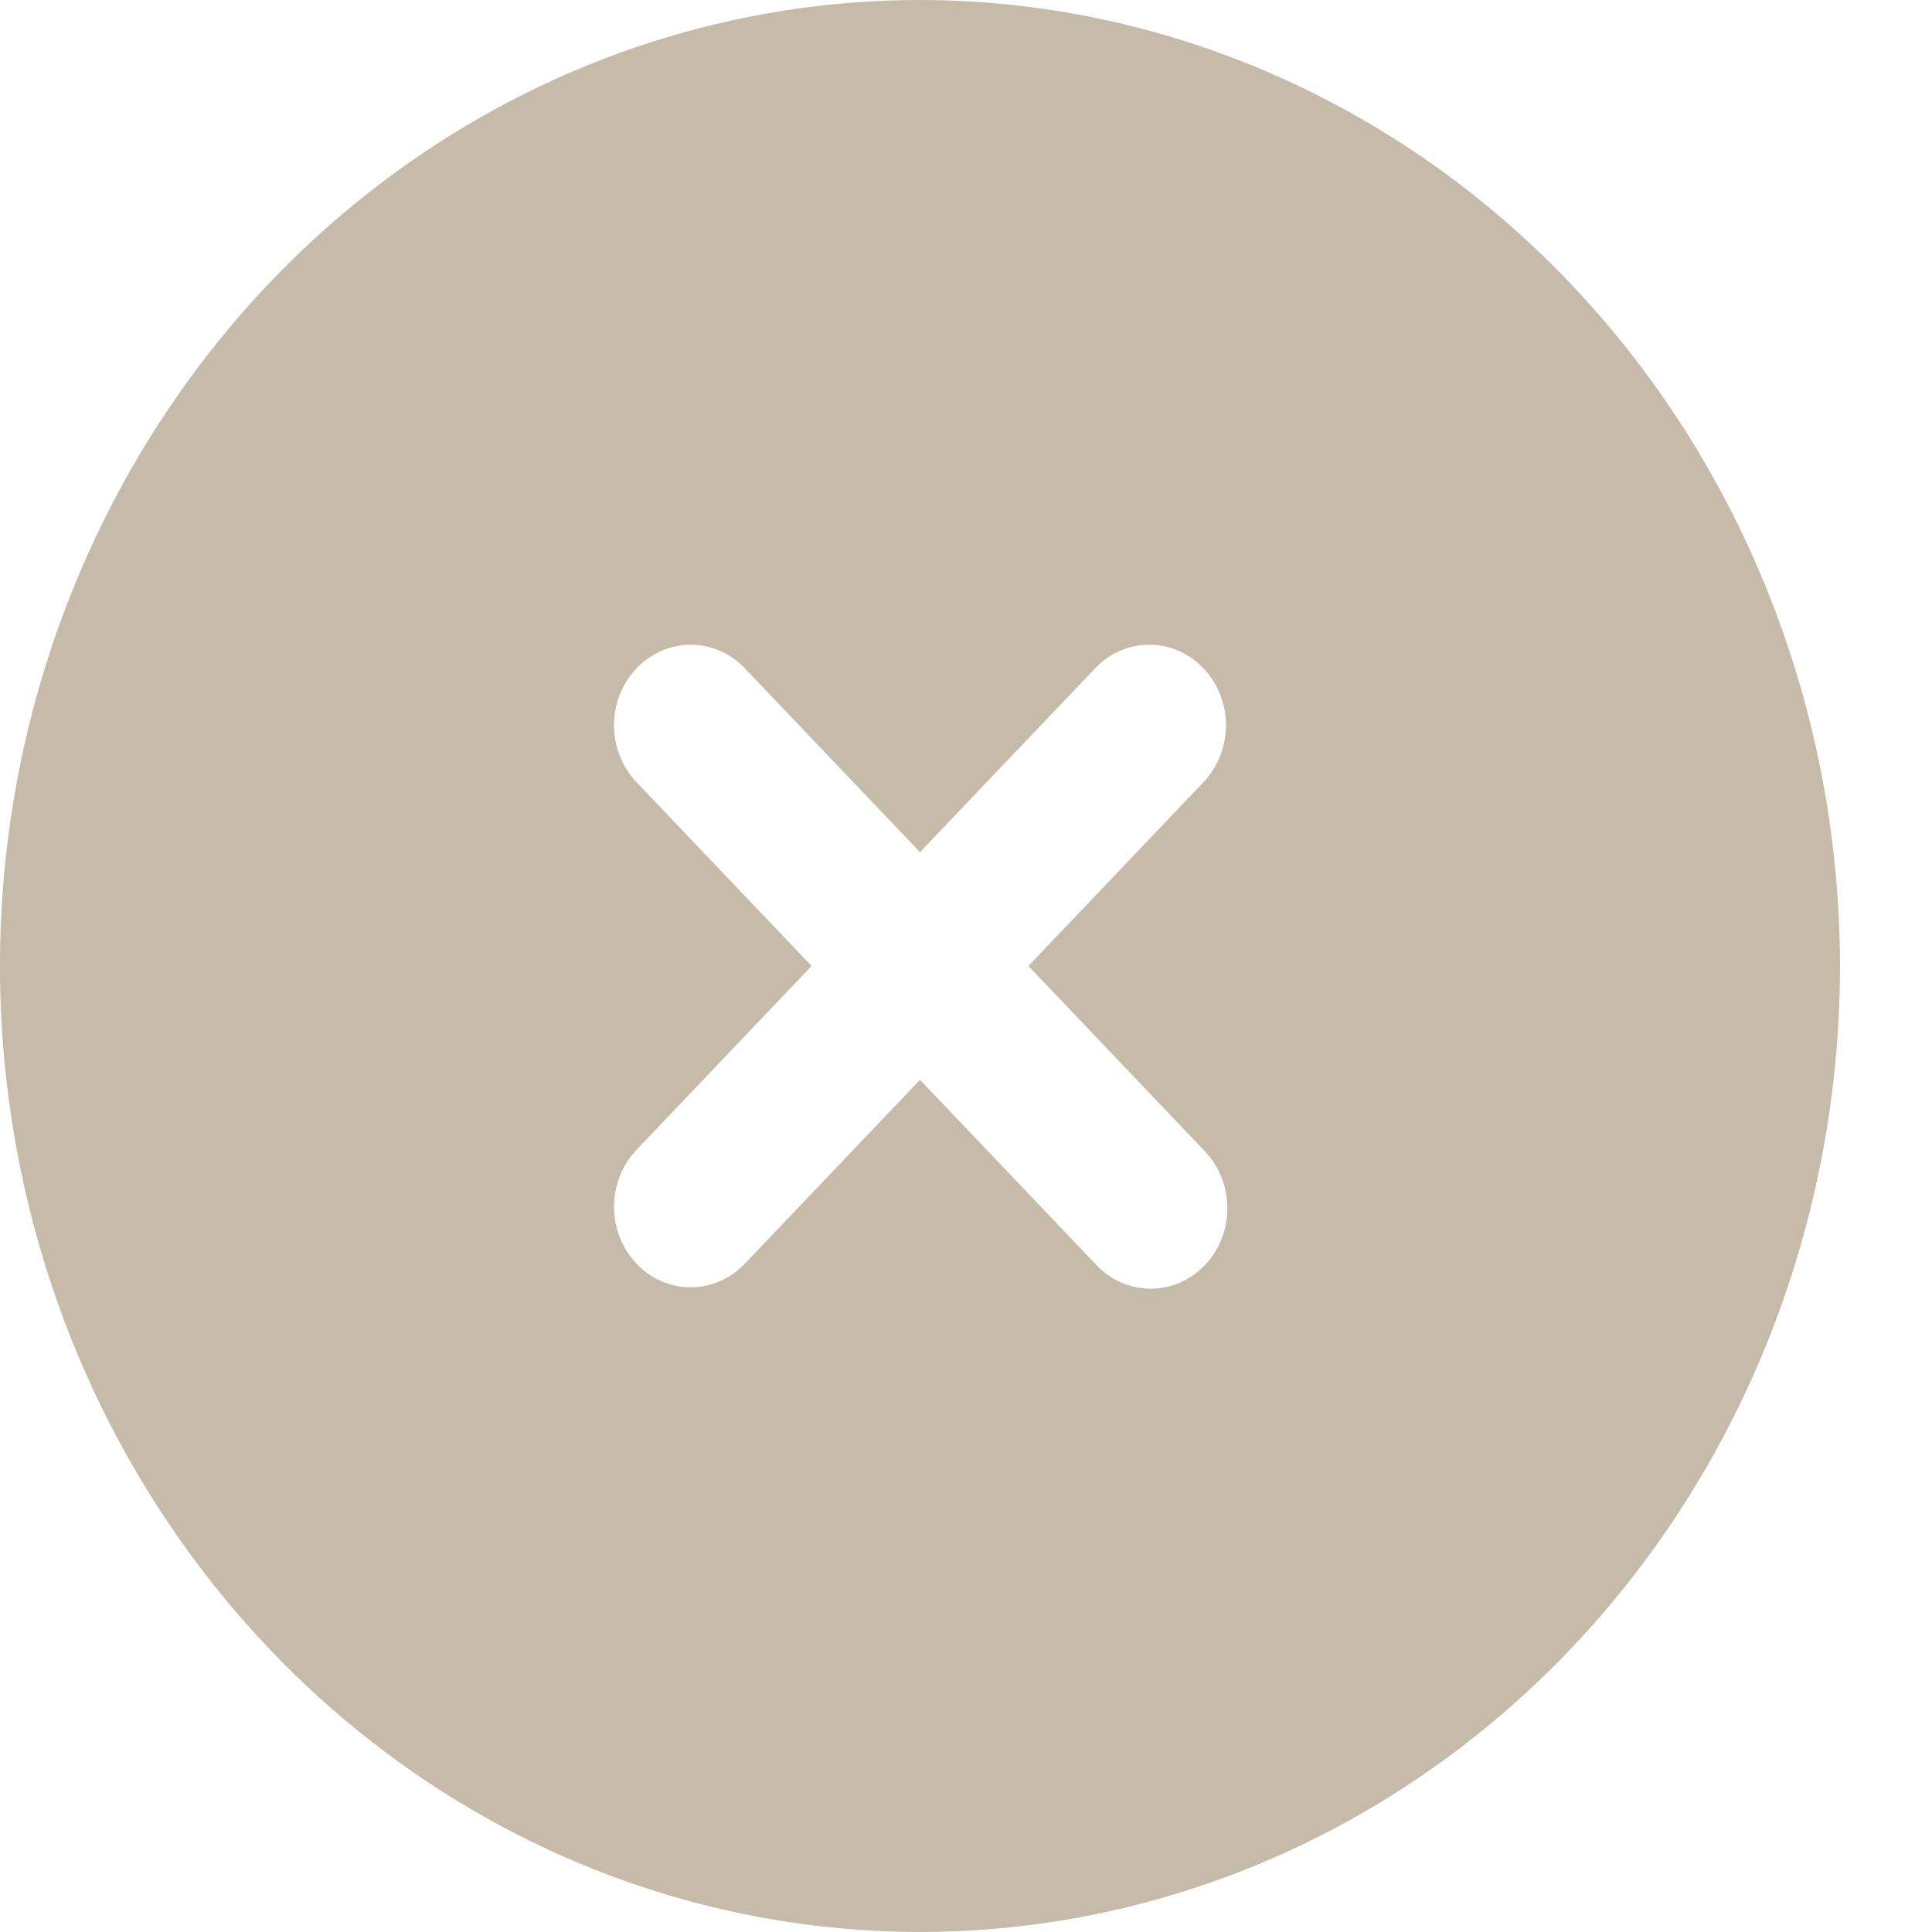 <?xml version="1.0" encoding="UTF-8"?> <svg xmlns="http://www.w3.org/2000/svg" width="16" height="16" viewBox="0 0 16 16" fill="none"><g clip-path="url(#clip0_574_563)"><path d="M7.619 0C6.112 0 4.639 0.469 3.386 1.348C2.133 2.227 1.157 3.477 0.58 4.939C0.003 6.4 -0.148 8.009 0.146 9.561C0.44 11.113 1.166 12.538 2.232 13.657C3.297 14.776 4.655 15.538 6.133 15.846C7.611 16.155 9.143 15.996 10.535 15.391C11.927 14.786 13.117 13.76 13.954 12.445C14.791 11.129 15.238 9.582 15.238 8C15.236 5.879 14.432 3.846 13.004 2.346C11.576 0.846 9.639 0.002 7.619 0ZM9.973 9.529C10.033 9.59 10.081 9.664 10.114 9.745C10.147 9.826 10.164 9.913 10.164 10.002C10.165 10.09 10.149 10.178 10.117 10.259C10.085 10.341 10.038 10.415 9.978 10.477C9.919 10.54 9.848 10.589 9.771 10.623C9.693 10.656 9.61 10.673 9.525 10.673C9.441 10.672 9.358 10.654 9.281 10.619C9.204 10.585 9.134 10.535 9.075 10.471L7.619 8.943L6.163 10.471C6.044 10.594 5.883 10.662 5.716 10.661C5.549 10.66 5.389 10.589 5.271 10.465C5.153 10.341 5.086 10.174 5.085 9.998C5.084 9.823 5.149 9.654 5.265 9.529L6.721 8L5.265 6.471C5.149 6.346 5.084 6.177 5.085 6.002C5.086 5.826 5.153 5.659 5.271 5.535C5.389 5.411 5.549 5.34 5.716 5.339C5.883 5.338 6.044 5.406 6.163 5.529L7.619 7.057L9.075 5.529C9.194 5.406 9.355 5.338 9.522 5.339C9.689 5.34 9.849 5.411 9.967 5.535C10.085 5.659 10.152 5.826 10.153 6.002C10.154 6.177 10.089 6.346 9.973 6.471L8.517 8L9.973 9.529Z" fill="#C6BAA9"></path></g><defs><clipPath id="clip0_574_563"><rect width="15.238" height="16" fill="white"></rect></clipPath></defs></svg> 